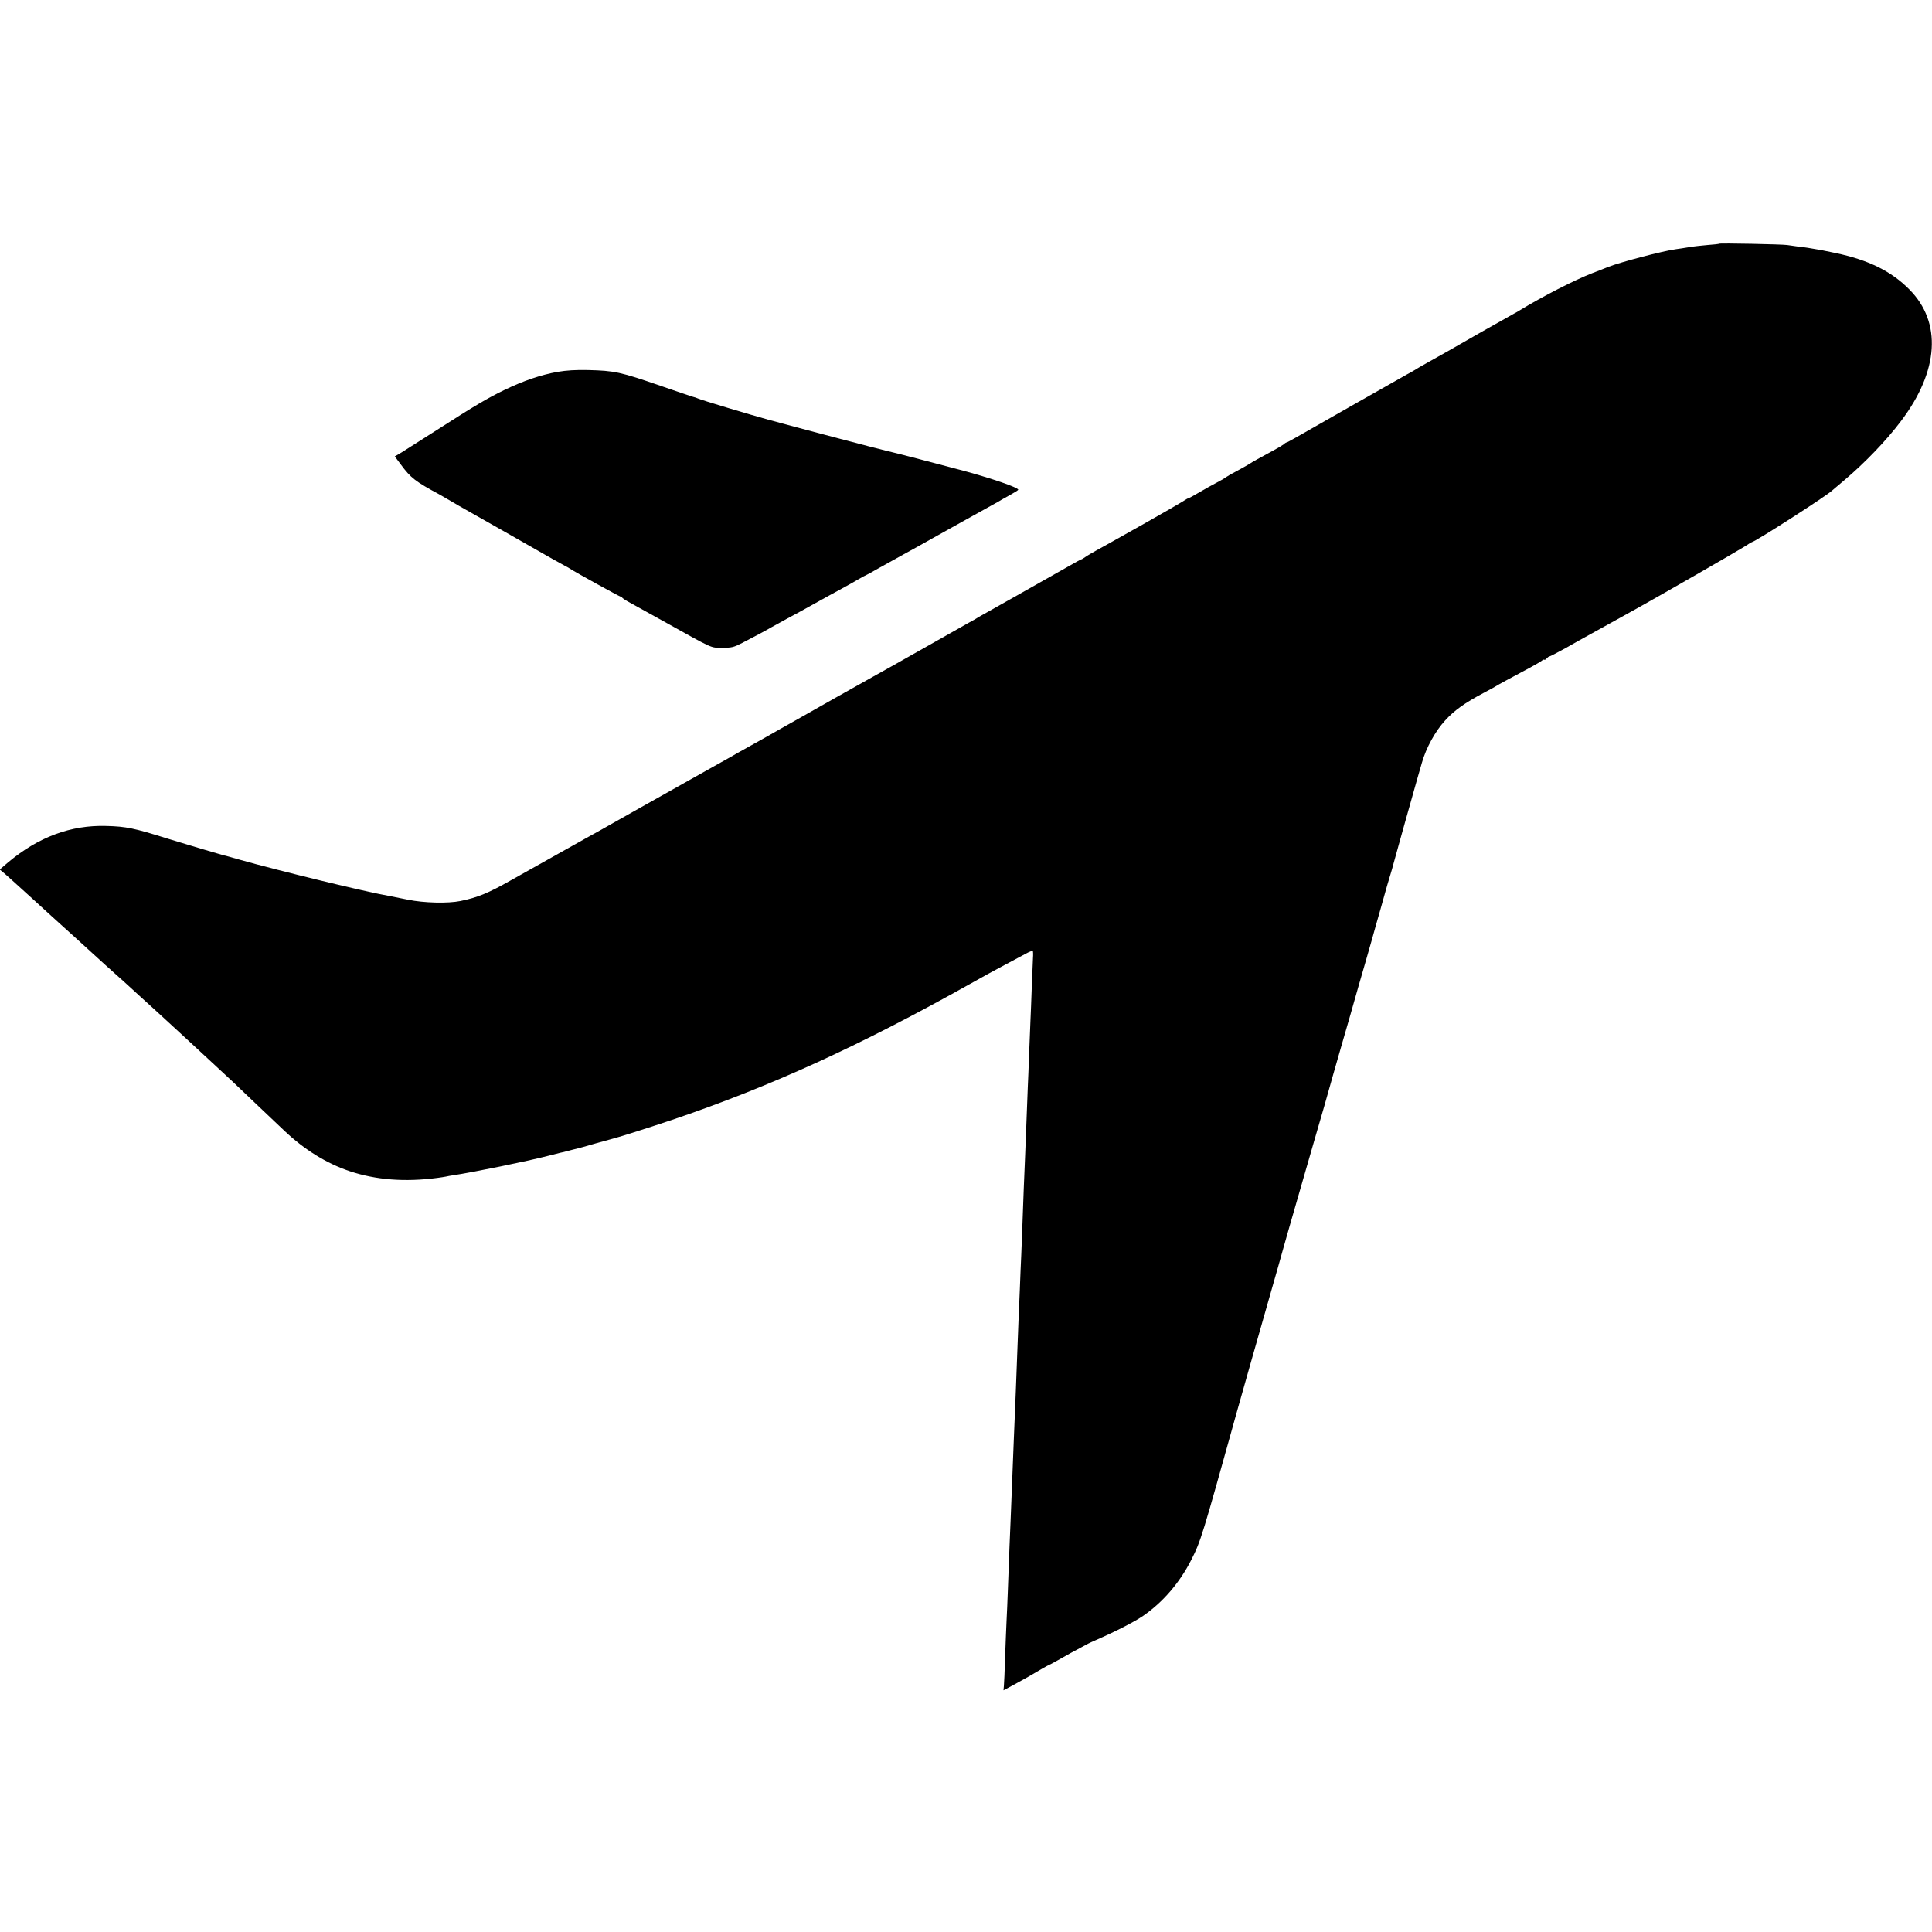 <?xml version="1.0" standalone="no"?>
<!DOCTYPE svg PUBLIC "-//W3C//DTD SVG 20010904//EN"
 "http://www.w3.org/TR/2001/REC-SVG-20010904/DTD/svg10.dtd">
<svg version="1.0" xmlns="http://www.w3.org/2000/svg"
 width="1454pt" height="1454pt" viewBox="0 0 1454 1454"
 preserveAspectRatio="xMidYMid meet">
<g transform="translate(0,1454) scale(0.1,-0.1)"
fill="#000000" stroke="none">
<path d="M12939 12706 c-2 -2 -42 -7 -89 -10 -47 -4 -111 -11 -143 -17 -32 -5
-73 -12 -92 -14 -99 -13 -422 -98 -515 -135 -25 -10 -76 -31 -115 -45 -132
-51 -377 -176 -550 -282 -11 -7 -27 -16 -35 -20 -8 -4 -118 -66 -245 -138
-270 -155 -304 -174 -410 -233 -44 -24 -84 -48 -90 -52 -5 -4 -35 -21 -65 -37
-30 -17 -203 -115 -385 -218 -499 -285 -517 -295 -523 -295 -3 0 -13 -6 -21
-14 -9 -7 -45 -29 -81 -48 -93 -50 -163 -89 -175 -98 -5 -4 -46 -27 -90 -51
-44 -23 -82 -45 -85 -48 -3 -3 -21 -14 -40 -25 -52 -27 -136 -74 -192 -107
-27 -16 -52 -29 -55 -29 -4 0 -23 -11 -42 -24 -20 -13 -144 -84 -276 -159
-304 -171 -309 -174 -375 -210 -30 -17 -67 -38 -82 -49 -14 -10 -28 -18 -31
-18 -3 0 -47 -24 -99 -54 -51 -29 -113 -64 -138 -78 -25 -14 -128 -72 -230
-130 -102 -58 -212 -120 -245 -138 -33 -18 -64 -36 -70 -40 -5 -4 -35 -21 -65
-37 -52 -29 -119 -67 -545 -308 -60 -34 -137 -77 -170 -95 -33 -18 -161 -91
-285 -160 -124 -70 -243 -138 -265 -150 -22 -12 -90 -51 -151 -85 -60 -35
-150 -85 -200 -113 -49 -27 -107 -60 -129 -72 -22 -13 -53 -31 -70 -40 -16 -9
-65 -36 -109 -61 -43 -24 -101 -57 -130 -73 -64 -36 -103 -58 -420 -236 -141
-80 -274 -154 -294 -166 -73 -40 -158 -88 -192 -107 -170 -95 -292 -164 -330
-185 -25 -14 -94 -53 -155 -87 -175 -99 -250 -129 -380 -156 -93 -19 -274 -15
-395 10 -58 12 -118 24 -135 27 -185 32 -833 190 -1135 275 -58 17 -112 32
-120 33 -35 9 -267 78 -420 125 -252 79 -310 91 -460 95 -266 8 -511 -83 -739
-274 l-63 -54 23 -19 c20 -16 78 -69 227 -204 102 -94 198 -180 212 -193 37
-33 174 -157 204 -185 47 -43 205 -187 230 -208 12 -10 59 -53 105 -95 46 -42
91 -84 101 -92 18 -16 182 -166 289 -265 36 -33 77 -71 92 -85 170 -157 239
-221 275 -255 23 -22 108 -103 189 -180 82 -77 168 -159 193 -183 152 -144
318 -247 493 -306 198 -66 415 -83 659 -51 25 3 54 8 65 10 11 3 36 7 55 10
149 22 559 106 714 146 43 11 86 22 95 24 9 1 36 8 61 15 25 7 52 13 60 15 8
2 73 19 143 40 71 20 136 38 145 40 30 7 273 84 427 136 746 253 1406 554
2240 1021 125 70 163 91 270 148 55 29 123 66 152 81 28 16 54 26 56 21 2 -4
3 -27 1 -52 -1 -25 -5 -122 -9 -216 -3 -94 -8 -209 -10 -255 -2 -46 -6 -158
-10 -249 -3 -91 -8 -203 -10 -250 -2 -47 -6 -164 -10 -260 -4 -96 -8 -211 -10
-255 -5 -109 -16 -388 -20 -510 -2 -55 -6 -161 -9 -235 -4 -74 -8 -193 -11
-265 -3 -71 -7 -177 -10 -235 -2 -58 -7 -175 -10 -260 -3 -85 -8 -204 -10
-265 -16 -380 -15 -362 -30 -740 -3 -77 -7 -189 -10 -250 -5 -106 -9 -215 -20
-510 -3 -77 -7 -183 -10 -235 -3 -52 -7 -176 -11 -275 -3 -99 -7 -195 -9 -213
l-3 -33 82 44 c94 52 131 72 204 116 29 17 55 31 57 31 2 0 30 15 62 33 48 28
146 82 232 127 9 5 36 17 61 28 153 67 290 138 354 182 149 103 274 249 361
420 73 144 81 172 345 1120 58 207 138 487 250 880 45 157 88 308 95 335 13
49 40 141 240 835 54 184 101 349 105 365 4 17 47 165 94 330 48 165 94 325
102 355 8 30 44 154 79 275 35 121 70 245 78 275 9 30 25 89 37 130 12 41 28
98 35 125 8 28 23 82 35 120 12 39 23 77 25 87 3 14 145 520 180 643 8 28 24
84 36 125 32 112 99 235 174 317 70 77 147 132 290 208 50 26 95 51 100 55 10
7 95 53 245 133 41 22 82 46 91 53 9 8 18 12 21 9 3 -3 11 1 18 10 7 8 16 15
21 15 5 0 60 29 122 63 61 35 144 81 182 102 39 21 124 68 190 105 66 37 147
82 180 100 167 93 733 418 793 456 29 19 54 34 56 34 21 0 577 357 606 390 3
3 43 37 90 76 152 128 319 301 428 447 284 376 307 741 62 988 -136 138 -309
223 -557 275 -43 9 -82 17 -88 18 -5 2 -30 6 -55 10 -25 4 -54 9 -65 11 -11 2
-42 6 -70 9 -27 4 -66 9 -85 12 -40 6 -506 15 -511 10z"/>
<path d="M4194 11741 c-122 -22 -253 -66 -394 -134 -127 -61 -227 -120 -512
-303 -119 -76 -239 -152 -266 -169 l-51 -30 45 -60 c75 -102 109 -128 294
-228 19 -11 60 -34 90 -52 30 -18 73 -43 95 -55 54 -30 547 -310 660 -375 50
-28 97 -54 105 -58 8 -4 22 -11 30 -17 33 -23 373 -210 380 -210 5 0 10 -3 12
-7 2 -5 19 -16 38 -27 19 -10 136 -75 260 -144 401 -223 364 -206 455 -207 73
0 86 3 150 36 99 51 185 97 220 118 17 9 71 39 120 66 50 26 144 78 210 115
66 37 156 86 200 110 44 24 102 56 128 72 26 15 50 28 52 28 2 0 50 26 107 59
57 32 135 75 173 96 39 21 140 77 225 125 85 48 182 102 215 120 33 18 74 41
90 50 17 9 57 32 90 50 33 18 74 41 90 50 17 10 58 34 93 53 35 19 64 37 65
41 4 16 -205 88 -438 150 -290 77 -487 128 -545 141 -56 12 -722 188 -900 237
-135 37 -505 148 -525 158 -11 5 -31 12 -45 15 -14 4 -119 40 -235 80 -307
106 -349 115 -550 120 -93 2 -159 -2 -231 -14z"/>
</g>
</svg>
